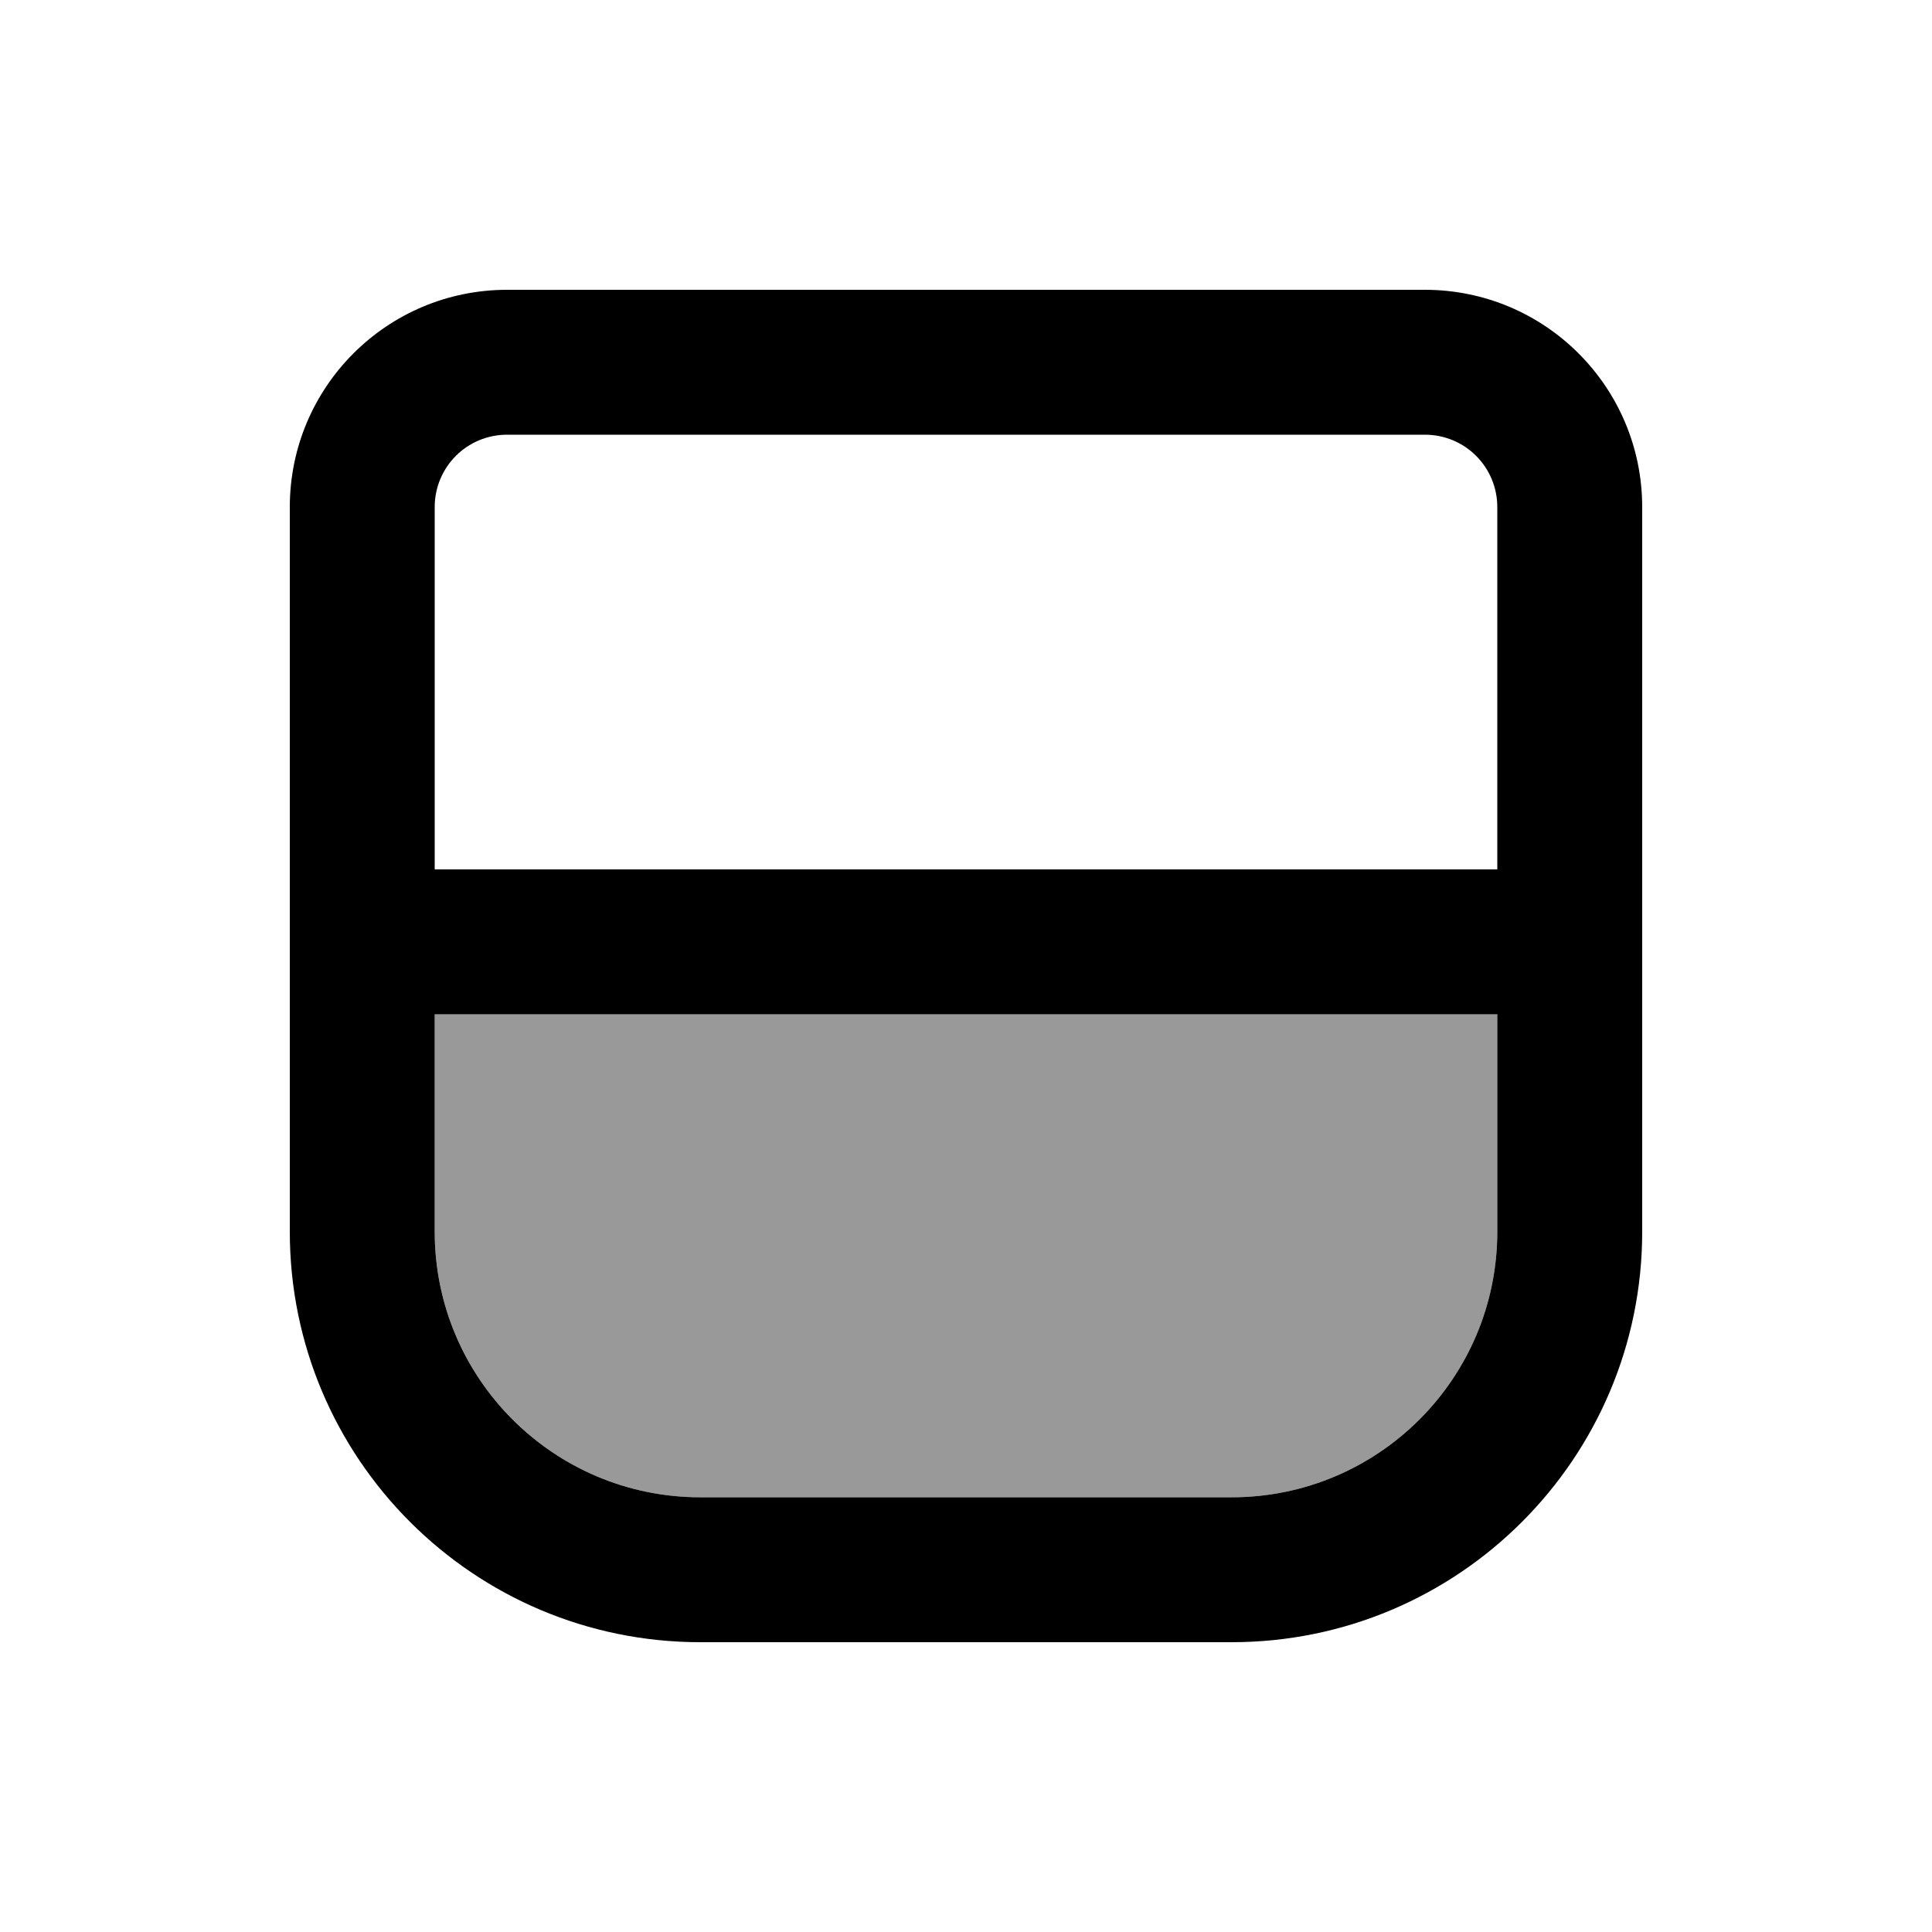 <svg xmlns="http://www.w3.org/2000/svg" viewBox="0 0 640 640"><!--! Font Awesome Pro 7.1.0 by @fontawesome - https://fontawesome.com License - https://fontawesome.com/license (Commercial License) Copyright 2025 Fonticons, Inc. --><path opacity=".4" fill="currentColor" d="M144 336L496 336L496 408C496 456.6 456.6 496 408 496L232 496C183.4 496 144 456.6 144 408L144 336z"/><path fill="currentColor" d="M144 168C144 154.7 154.7 144 168 144L472 144C485.3 144 496 154.7 496 168L496 288L144 288L144 168zM144 336L496 336L496 408C496 456.6 456.6 496 408 496L232 496C183.4 496 144 456.6 144 408L144 336zM168 96C128.2 96 96 128.2 96 168L96 408C96 483.1 156.9 544 232 544L408 544C483.1 544 544 483.1 544 408L544 168C544 128.2 511.8 96 472 96L168 96z"/></svg>